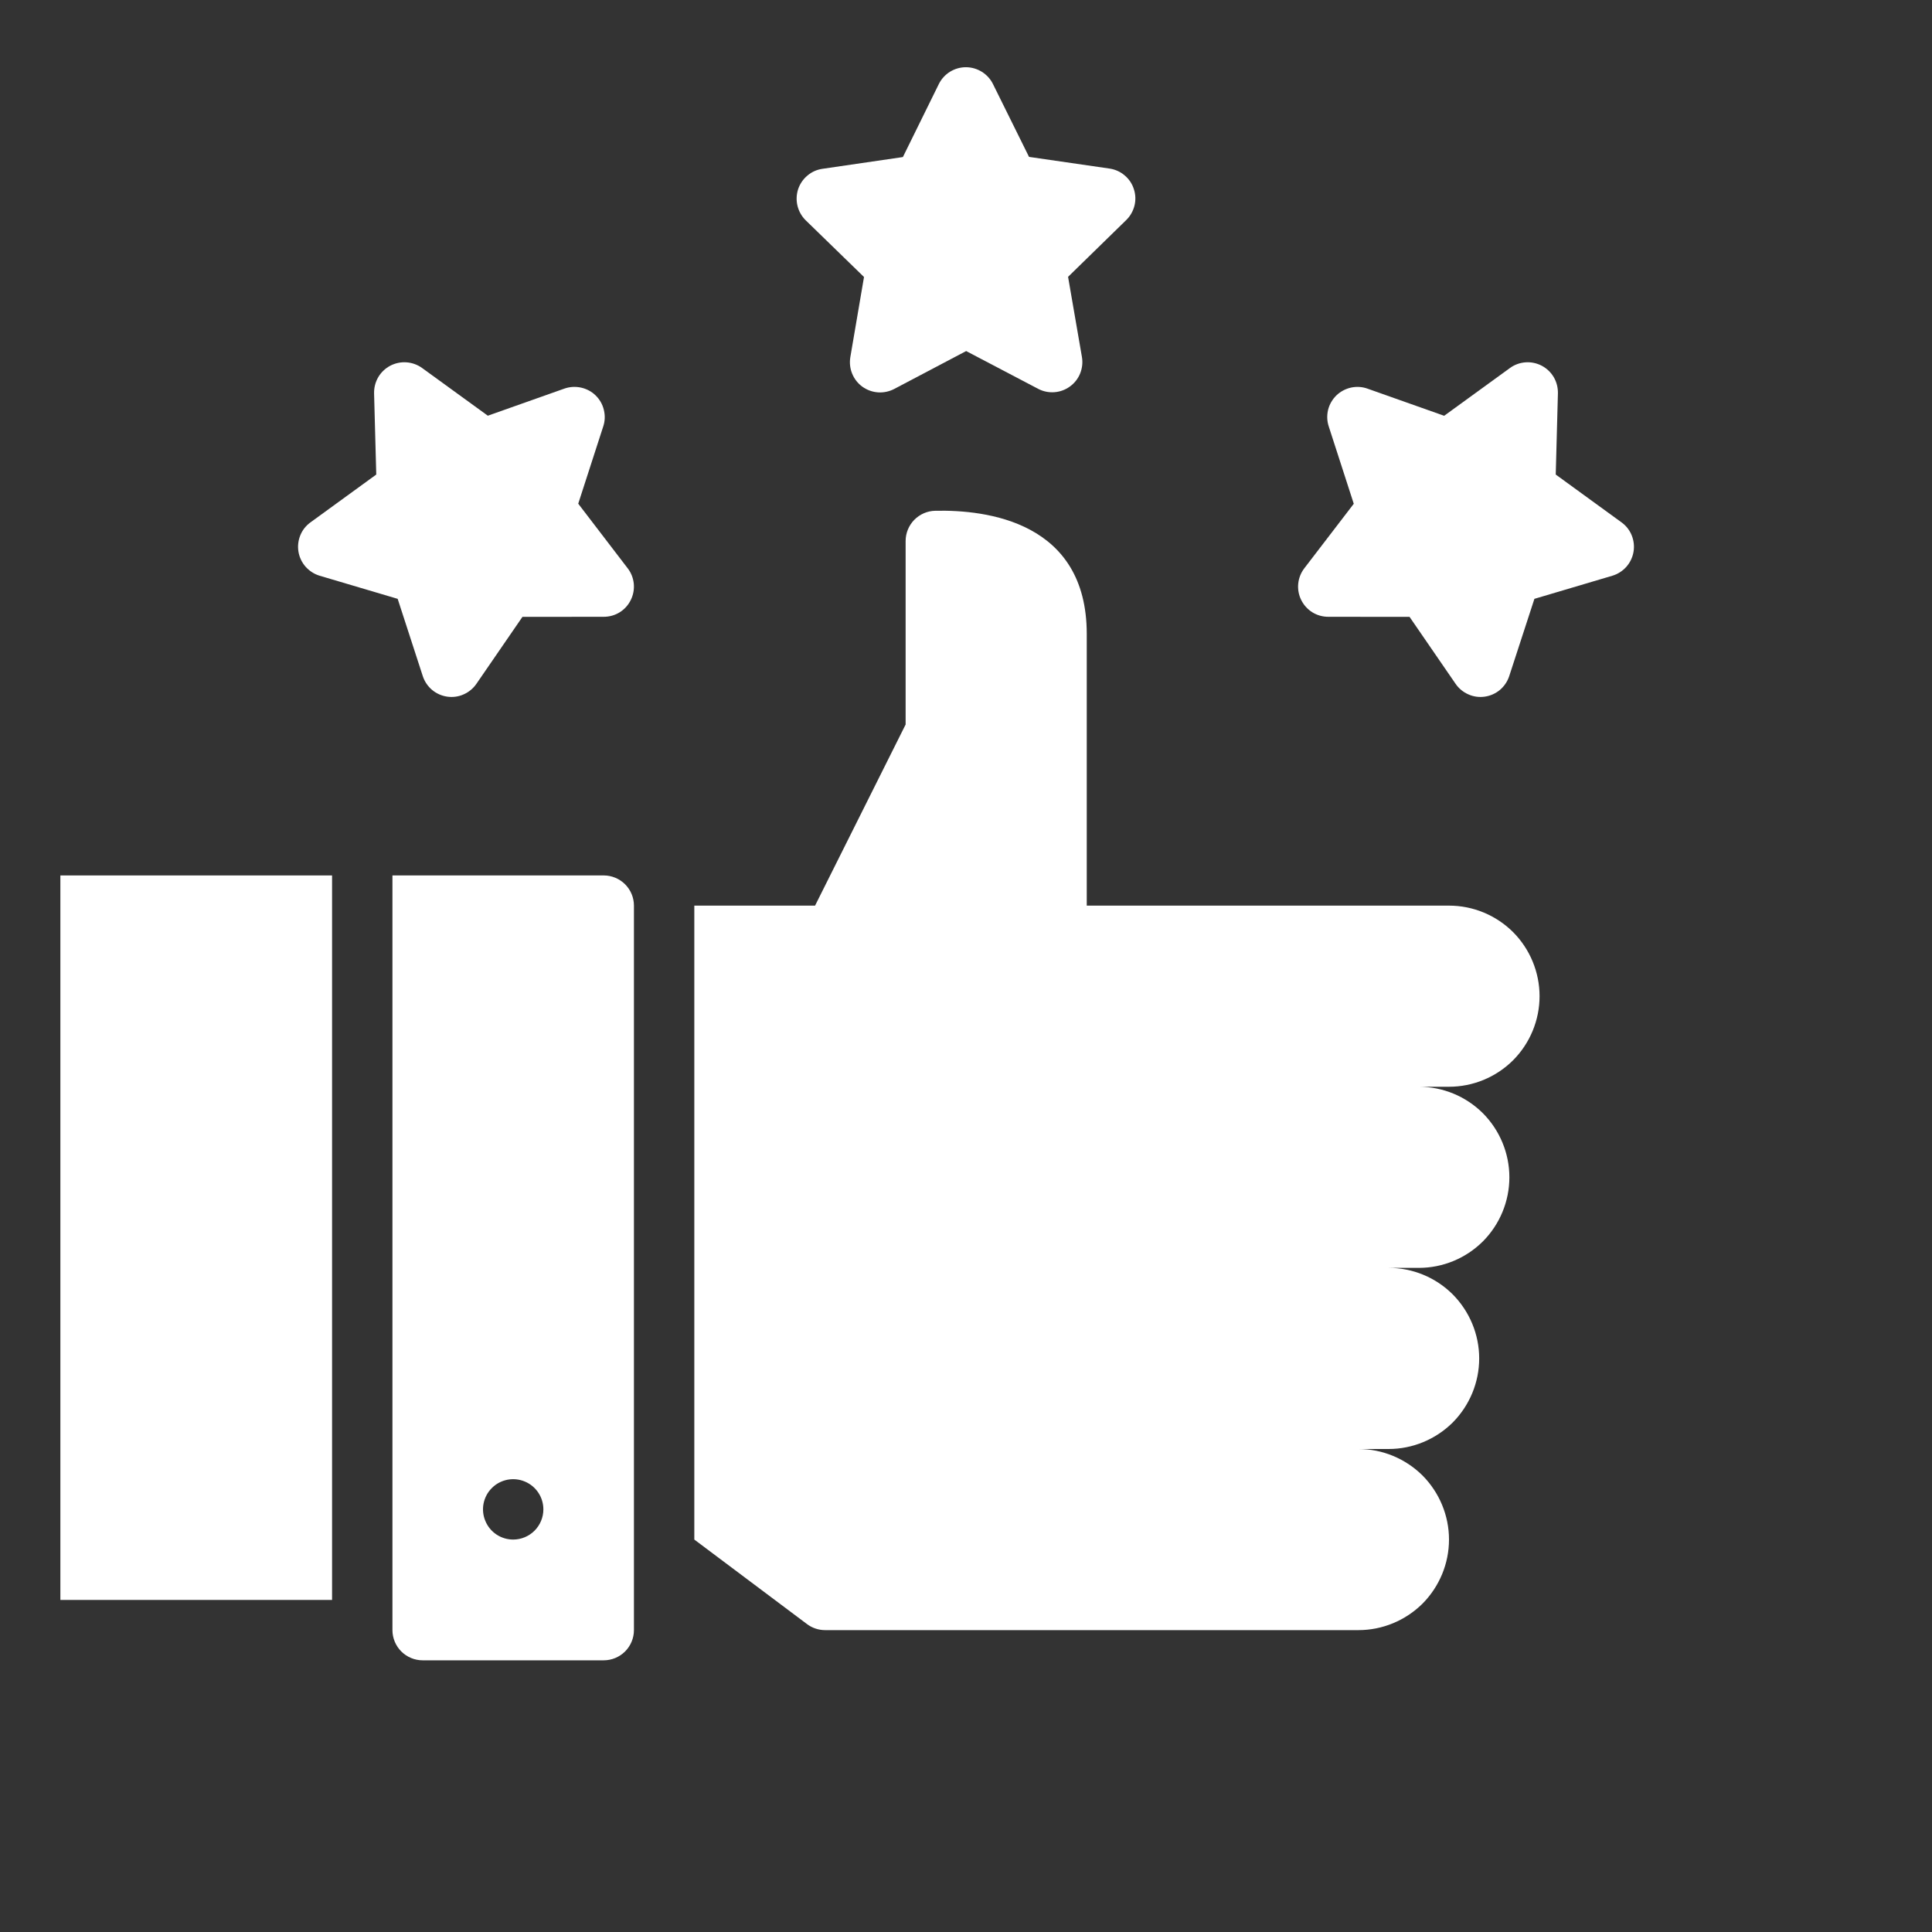 <svg width="24" height="24" viewBox="0 0 24 24" fill="none" xmlns="http://www.w3.org/2000/svg">
<rect x="0" y="0" width="24" height="24" fill="#333333" stroke="none"/>
<path d="M18 11.25H13.5V7.875C13.5 6.48 12.255 6.331 11.617 6.345C11.519 6.347 11.426 6.388 11.357 6.458C11.289 6.528 11.25 6.622 11.25 6.72V9L10.125 11.25H8.625V19.125L10.025 20.175C10.09 20.224 10.169 20.25 10.25 20.25H16.875C17.173 20.25 17.459 20.131 17.671 19.921C17.881 19.709 18 19.423 18 19.125C18 18.827 17.881 18.541 17.671 18.329C17.459 18.119 17.173 18 16.875 18H17.25C17.548 18 17.834 17.881 18.046 17.671C18.256 17.459 18.375 17.173 18.375 16.875C18.375 16.577 18.256 16.291 18.046 16.079C17.834 15.868 17.548 15.75 17.25 15.75H17.625C17.923 15.75 18.209 15.632 18.421 15.421C18.631 15.21 18.75 14.923 18.75 14.625C18.75 14.327 18.631 14.04 18.421 13.829C18.209 13.618 17.923 13.5 17.625 13.5H18C18.298 13.5 18.584 13.382 18.796 13.171C19.006 12.96 19.125 12.673 19.125 12.375C19.125 12.077 19.006 11.79 18.796 11.579C18.584 11.368 18.298 11.25 18 11.25Z" fill="white"/>
<path d="M0.75 10.875H4.125V19.875H0.75V10.875Z" fill="white"/>
<path d="M7.5 10.875H4.875V20.25C4.875 20.349 4.915 20.445 4.985 20.515C5.055 20.585 5.151 20.625 5.25 20.625H7.5C7.599 20.625 7.695 20.585 7.765 20.515C7.835 20.445 7.875 20.349 7.875 20.25V11.25C7.875 11.15 7.835 11.055 7.765 10.985C7.695 10.915 7.599 10.875 7.5 10.875ZM6.375 19.125C6.301 19.125 6.228 19.103 6.167 19.062C6.105 19.021 6.057 18.962 6.029 18.893C6 18.825 5.993 18.75 6.007 18.677C6.022 18.604 6.057 18.537 6.11 18.485C6.162 18.432 6.229 18.397 6.302 18.382C6.375 18.368 6.45 18.375 6.519 18.404C6.587 18.432 6.646 18.48 6.687 18.542C6.728 18.603 6.75 18.676 6.75 18.75C6.75 18.849 6.71 18.945 6.64 19.015C6.57 19.085 6.474 19.125 6.375 19.125Z" fill="white"/>
<path d="M20.143 6.489L19.326 5.895L19.353 4.885C19.354 4.815 19.337 4.746 19.301 4.685C19.266 4.625 19.214 4.576 19.152 4.543C19.09 4.511 19.021 4.496 18.951 4.501C18.881 4.506 18.814 4.53 18.758 4.571L17.94 5.165L16.988 4.828C16.922 4.804 16.85 4.8 16.782 4.815C16.714 4.83 16.651 4.864 16.601 4.912C16.551 4.961 16.515 5.023 16.498 5.091C16.482 5.159 16.484 5.23 16.506 5.297L16.817 6.258L16.203 7.059C16.16 7.115 16.134 7.181 16.127 7.251C16.12 7.32 16.133 7.391 16.164 7.453C16.195 7.516 16.243 7.569 16.302 7.606C16.362 7.643 16.43 7.662 16.5 7.662L17.51 7.663L18.082 8.495C18.122 8.553 18.177 8.598 18.241 8.626C18.305 8.655 18.376 8.664 18.445 8.654C18.514 8.644 18.579 8.615 18.633 8.57C18.686 8.525 18.726 8.466 18.748 8.399L19.061 7.439L20.029 7.152C20.096 7.132 20.157 7.093 20.203 7.041C20.249 6.989 20.28 6.925 20.292 6.856C20.304 6.787 20.296 6.716 20.27 6.651C20.244 6.586 20.2 6.53 20.143 6.489H20.143Z" fill="white"/>
<path d="M10.733 3.441L10.563 4.437C10.552 4.506 10.559 4.577 10.586 4.642C10.612 4.706 10.656 4.763 10.713 4.804C10.77 4.845 10.837 4.869 10.906 4.874C10.976 4.879 11.046 4.864 11.108 4.832L12.002 4.361L12.896 4.83C12.958 4.863 13.028 4.877 13.098 4.872C13.168 4.867 13.235 4.842 13.291 4.801C13.348 4.76 13.392 4.704 13.418 4.639C13.444 4.574 13.452 4.503 13.44 4.434L13.268 3.439L13.991 2.733C14.041 2.684 14.076 2.622 14.093 2.554C14.11 2.486 14.107 2.415 14.085 2.349C14.064 2.282 14.024 2.223 13.97 2.178C13.917 2.133 13.852 2.104 13.783 2.094L12.783 1.949L12.335 1.044C12.304 0.981 12.256 0.929 12.197 0.892C12.137 0.855 12.069 0.835 11.999 0.835H11.998C11.928 0.835 11.86 0.855 11.8 0.892C11.741 0.929 11.693 0.982 11.662 1.045L11.216 1.951L10.217 2.097C10.147 2.107 10.082 2.136 10.029 2.182C9.975 2.227 9.936 2.286 9.914 2.352C9.893 2.419 9.89 2.49 9.907 2.558C9.924 2.626 9.959 2.688 10.009 2.737L10.733 3.441Z" fill="white"/>
<path d="M3.971 7.152L4.94 7.439L5.252 8.399C5.274 8.466 5.314 8.525 5.367 8.57C5.421 8.615 5.486 8.644 5.555 8.654C5.624 8.664 5.695 8.655 5.759 8.626C5.823 8.598 5.878 8.553 5.918 8.495L6.49 7.663L7.5 7.662C7.57 7.662 7.639 7.643 7.698 7.606C7.758 7.569 7.805 7.516 7.836 7.453C7.867 7.39 7.88 7.32 7.873 7.25C7.866 7.181 7.84 7.114 7.797 7.059L7.183 6.257L7.494 5.296C7.516 5.23 7.518 5.159 7.501 5.091C7.485 5.023 7.449 4.961 7.399 4.912C7.349 4.863 7.286 4.83 7.218 4.815C7.149 4.8 7.078 4.804 7.012 4.827L6.06 5.164L5.243 4.571C5.186 4.53 5.119 4.506 5.049 4.501C4.979 4.496 4.91 4.511 4.848 4.543C4.786 4.576 4.734 4.625 4.699 4.685C4.663 4.746 4.646 4.815 4.647 4.885L4.674 5.895L3.857 6.489C3.8 6.53 3.756 6.586 3.73 6.651C3.704 6.716 3.696 6.787 3.708 6.856C3.72 6.925 3.751 6.989 3.797 7.041C3.844 7.093 3.904 7.132 3.971 7.152Z" fill="white"/>
</svg>
